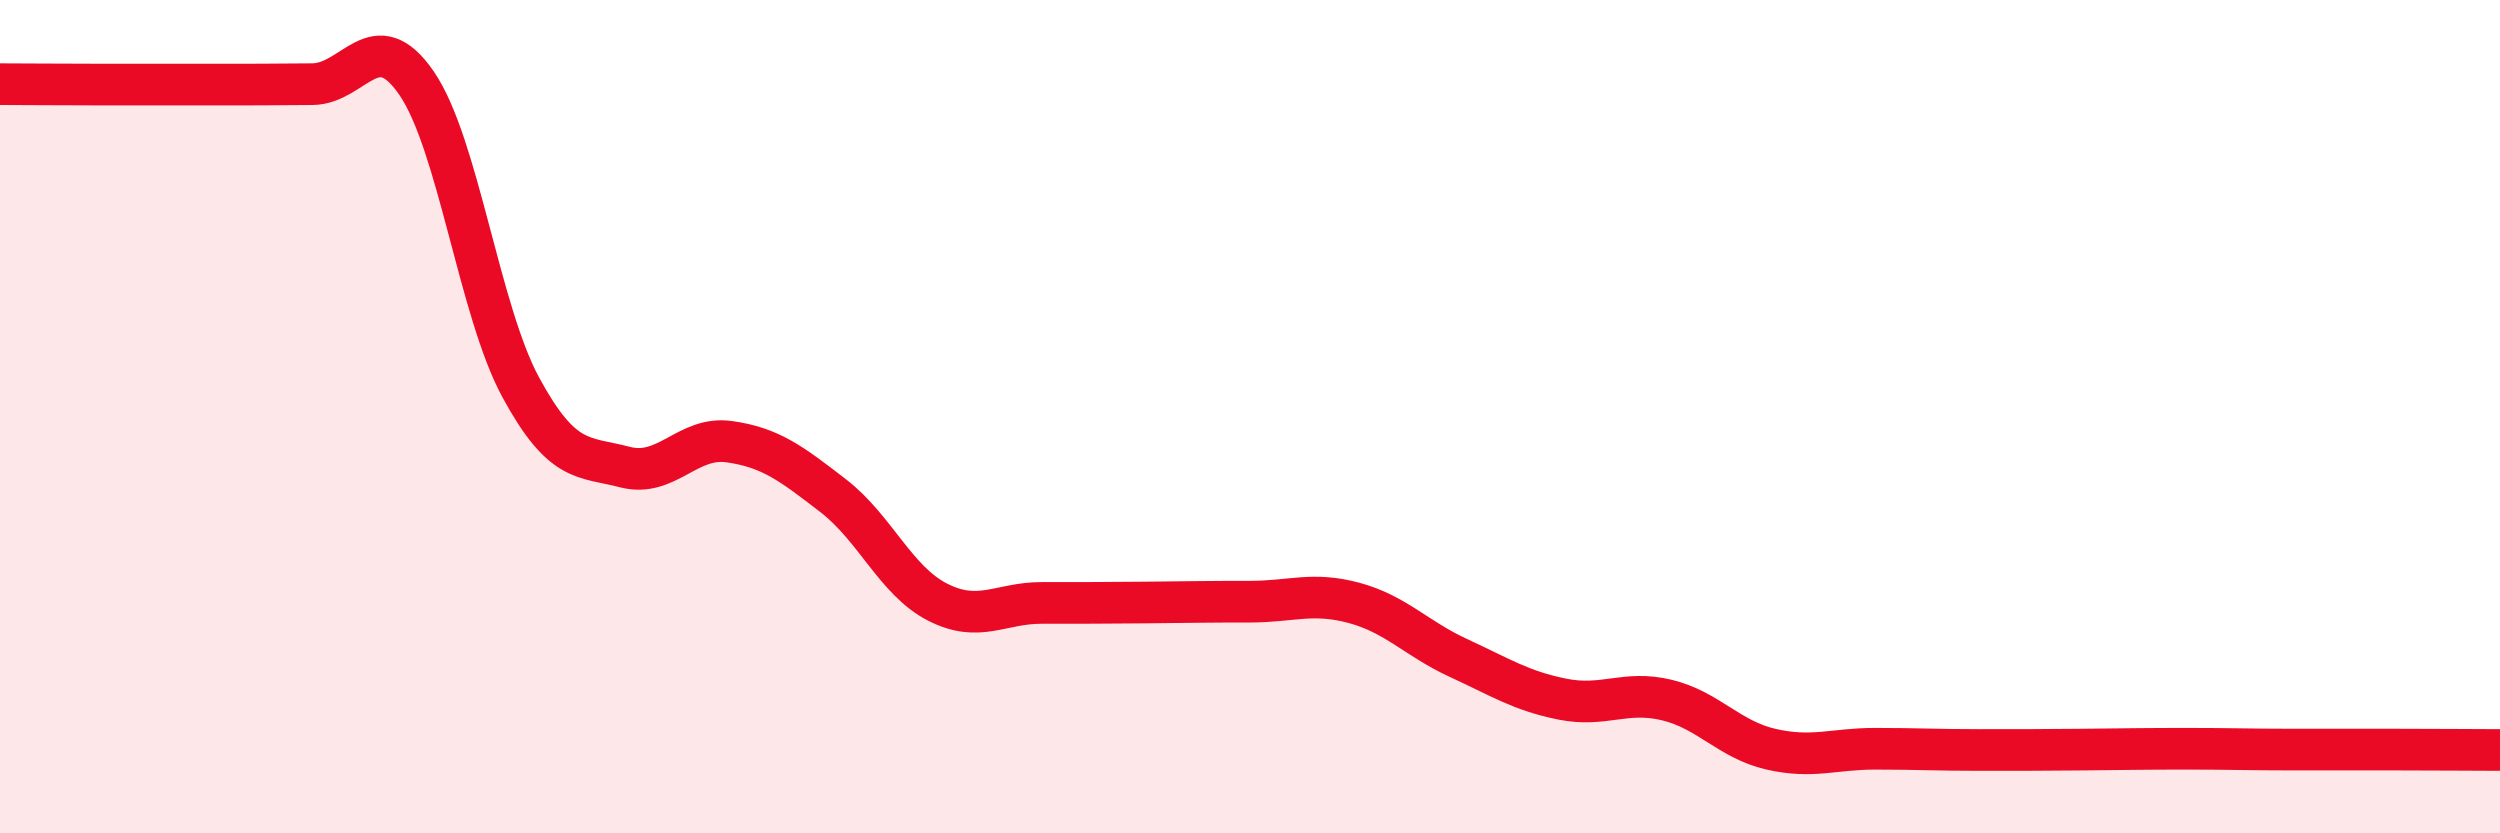 
    <svg width="60" height="20" viewBox="0 0 60 20" xmlns="http://www.w3.org/2000/svg">
      <path
        d="M 0,2.02 C 0.5,2.02 1.5,2.03 2.5,2.03 C 3.5,2.03 4,2.03 5,2.03 C 6,2.03 6.5,2.03 7.5,2.02 C 8.5,2.01 9,0.54 10,2 C 11,3.46 11.5,7.46 12.5,9.3 C 13.5,11.14 14,10.95 15,11.21 C 16,11.47 16.5,10.46 17.5,10.6 C 18.5,10.74 19,11.13 20,11.9 C 21,12.67 21.5,13.94 22.5,14.45 C 23.5,14.96 24,14.47 25,14.47 C 26,14.47 26.5,14.47 27.5,14.46 C 28.5,14.45 29,14.44 30,14.44 C 31,14.44 31.5,14.2 32.5,14.47 C 33.5,14.74 34,15.33 35,15.79 C 36,16.25 36.5,16.58 37.5,16.78 C 38.5,16.98 39,16.56 40,16.8 C 41,17.04 41.5,17.75 42.5,17.98 C 43.5,18.21 44,17.97 45,17.97 C 46,17.97 46.5,18 47.5,18 C 48.5,18 49,18 50,17.99 C 51,17.98 51.5,17.97 52.5,17.97 C 53.5,17.97 54,17.99 55,17.99 C 56,17.99 56.5,17.99 57.5,17.99 C 58.5,17.99 59.5,18 60,18L60 20L0 20Z"
        fill="#EB0A25"
        opacity="0.1"
        stroke-linecap="round"
        stroke-linejoin="round"
      />
      <path
        d="M 0,2.02 C 0.5,2.02 1.5,2.03 2.5,2.03 C 3.5,2.03 4,2.03 5,2.03 C 6,2.03 6.5,2.03 7.5,2.02 C 8.5,2.01 9,0.54 10,2 C 11,3.46 11.5,7.46 12.5,9.3 C 13.5,11.14 14,10.95 15,11.21 C 16,11.47 16.5,10.46 17.5,10.6 C 18.5,10.74 19,11.13 20,11.9 C 21,12.67 21.5,13.94 22.5,14.45 C 23.5,14.96 24,14.47 25,14.47 C 26,14.47 26.5,14.47 27.5,14.46 C 28.5,14.45 29,14.44 30,14.44 C 31,14.44 31.5,14.2 32.5,14.47 C 33.5,14.74 34,15.33 35,15.79 C 36,16.25 36.5,16.58 37.5,16.78 C 38.5,16.98 39,16.56 40,16.8 C 41,17.04 41.5,17.75 42.5,17.98 C 43.5,18.21 44,17.97 45,17.97 C 46,17.97 46.5,18 47.5,18 C 48.5,18 49,18 50,17.99 C 51,17.98 51.5,17.97 52.5,17.97 C 53.5,17.97 54,17.99 55,17.99 C 56,17.99 56.5,17.99 57.5,17.99 C 58.5,17.99 59.5,18 60,18"
        stroke="#EB0A25"
        stroke-width="1"
        fill="none"
        stroke-linecap="round"
        stroke-linejoin="round"
      />
    </svg>
  